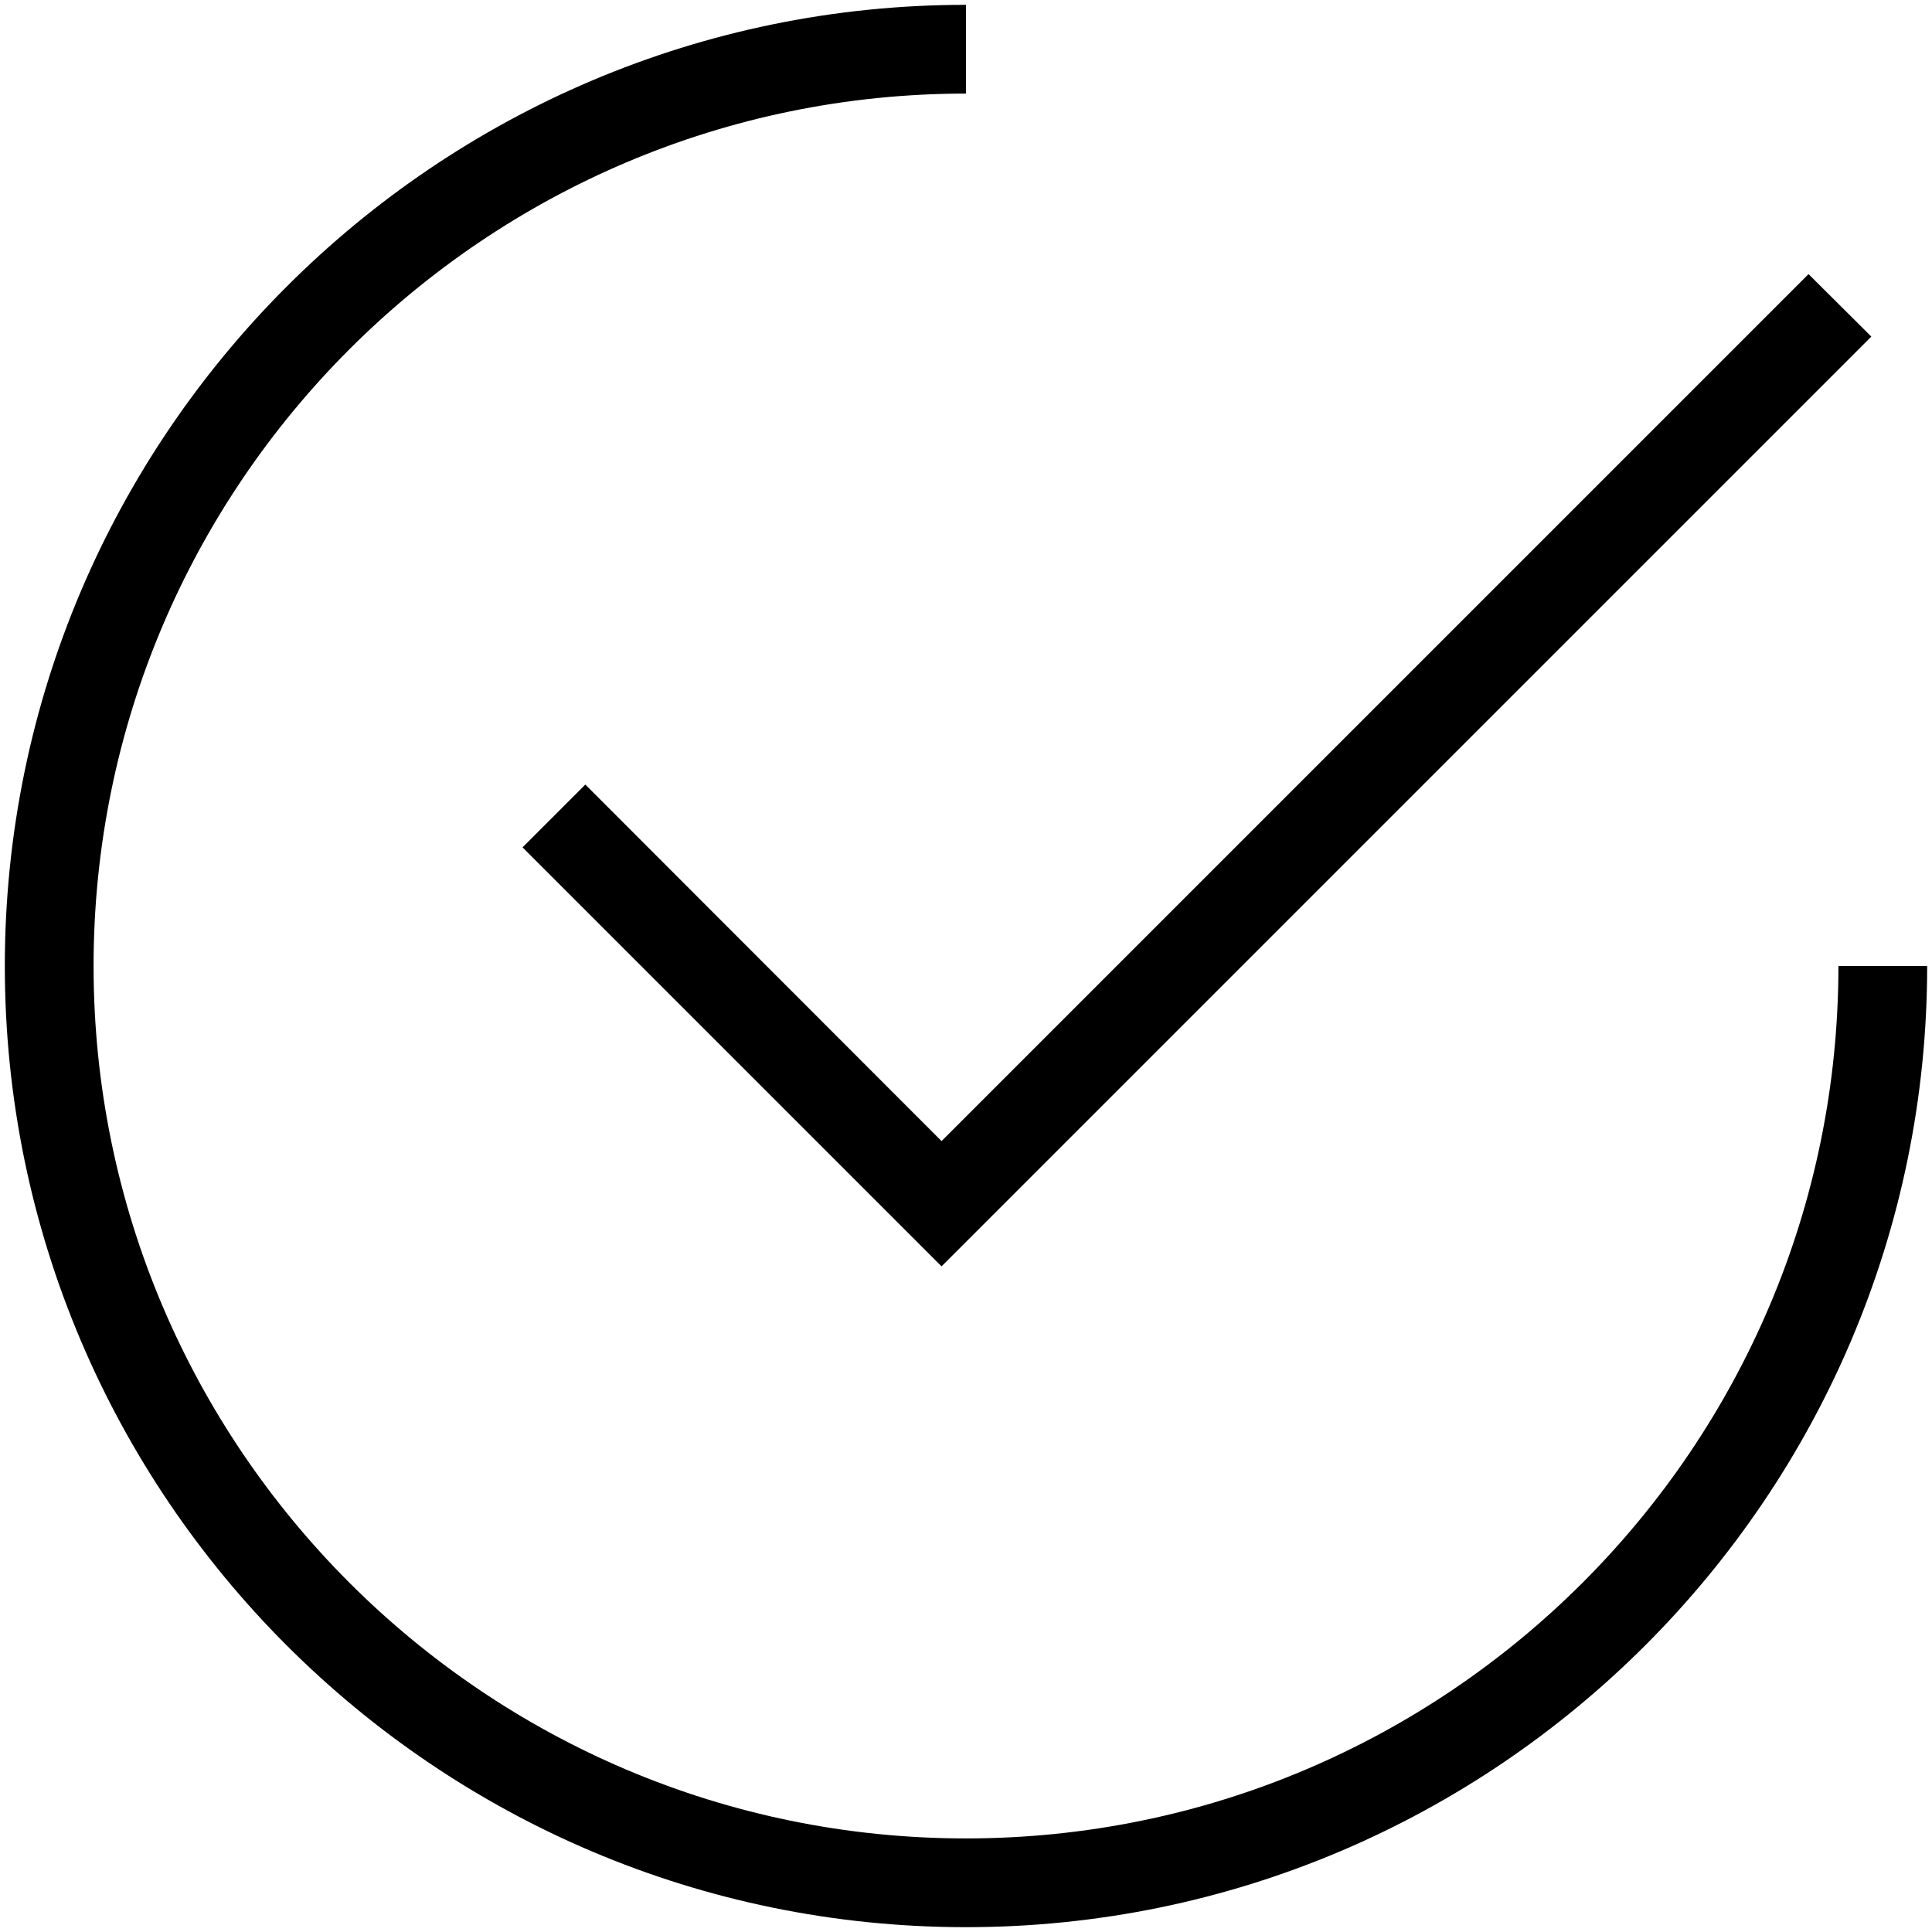 <?xml version="1.0" encoding="UTF-8"?>
<svg xmlns="http://www.w3.org/2000/svg" id="Layer_1" height="512" viewBox="0 0 64 64" width="512">
  <g>
    <path d="m32 60.9c-15.94 0-28.9-12.96-28.9-28.9s12.96-28.9 28.9-28.9v-2.94c-17.56 0-31.84 14.28-31.84 31.84s14.28 31.84 31.84 31.84 31.84-14.29 31.84-31.84h-2.94c0 15.94-12.96 28.9-28.9 28.9z"></path>
    <path d="m19.39 25.99-2.08 2.08 13.88 13.88 30.8-30.8-2.08-2.07-28.72 28.72z"></path>
  </g>
</svg>
